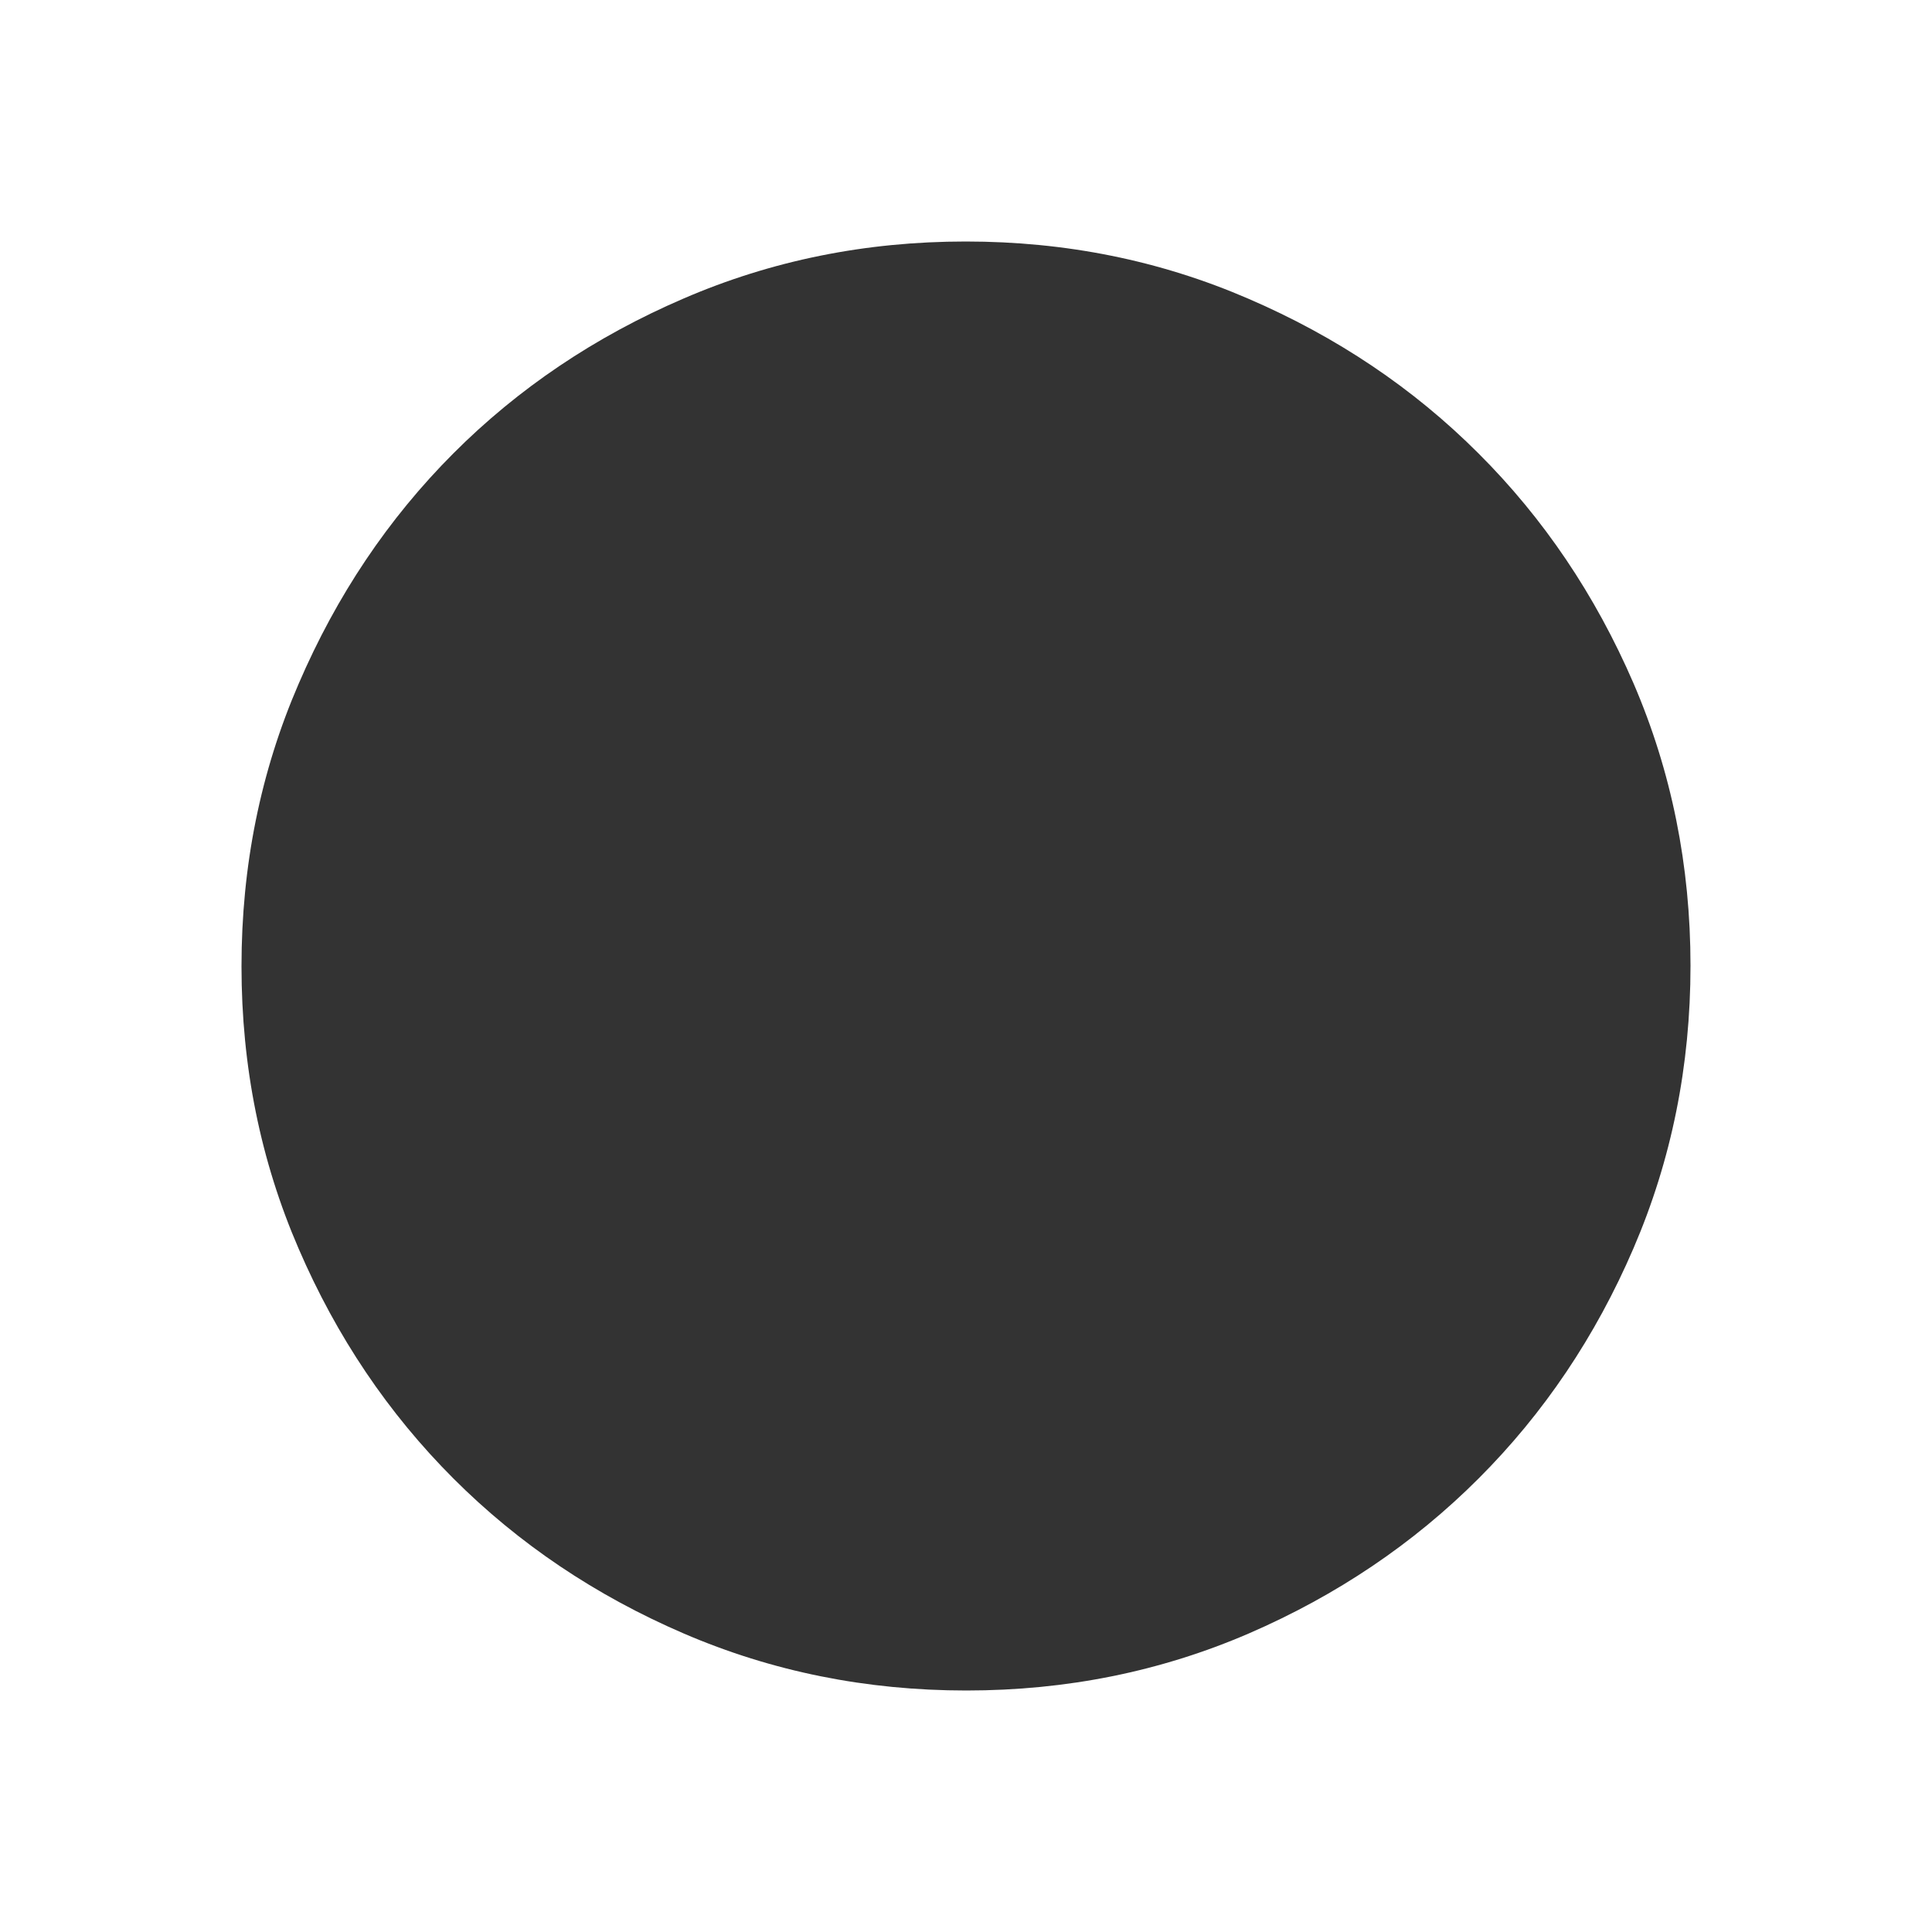 <svg width="12" height="12" viewBox="0 0 12 12" fill="none" xmlns="http://www.w3.org/2000/svg">
<path d="M6.002 10.5C5.38 10.5 4.795 10.382 4.247 10.146C3.699 9.91 3.222 9.589 2.817 9.184C2.412 8.779 2.091 8.303 1.855 7.756C1.618 7.209 1.5 6.624 1.5 6.002C1.5 5.379 1.618 4.794 1.855 4.247C2.091 3.699 2.411 3.222 2.815 2.817C3.219 2.412 3.696 2.091 4.244 1.855C4.792 1.618 5.377 1.5 5.998 1.5C6.62 1.5 7.205 1.618 7.753 1.855C8.301 2.091 8.778 2.411 9.183 2.816C9.588 3.22 9.909 3.696 10.146 4.244C10.382 4.792 10.5 5.377 10.5 5.998C10.5 6.62 10.382 7.205 10.146 7.753C9.91 8.302 9.589 8.778 9.184 9.183C8.779 9.588 8.303 9.909 7.756 10.146C7.209 10.382 6.625 10.5 6.002 10.5Z" fill="#333333"/>
</svg>
